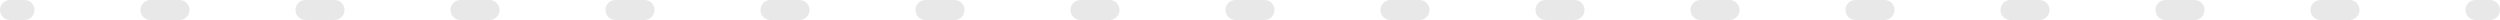 <?xml version="1.0" encoding="UTF-8"?> <svg xmlns="http://www.w3.org/2000/svg" width="1000" height="8" viewBox="0 0 1000 8" fill="none"> <path fill-rule="evenodd" clip-rule="evenodd" d="M-3.49691e-07 4C-1.56562e-07 1.791 1.791 1.56562e-07 4 3.49691e-07L9.812 8.57836e-07C12.022 1.05097e-06 13.812 1.791 13.812 4C13.812 6.209 12.022 8 9.812 8L4 8C1.791 8 -5.4282e-07 6.209 -3.49691e-07 4ZM56.188 4C56.188 1.791 57.978 5.06863e-06 60.188 5.26176e-06L71.812 6.27805e-06C74.022 6.47118e-06 75.812 1.791 75.812 4C75.812 6.209 74.022 8 71.812 8L60.188 8C57.978 8 56.188 6.209 56.188 4ZM118.187 4C118.187 1.791 119.978 1.04888e-05 122.188 1.0682e-05L133.812 1.16983e-05C136.022 1.18914e-05 137.812 1.791 137.812 4C137.812 6.209 136.022 8 133.812 8L122.187 8C119.978 8 118.187 6.209 118.187 4ZM180.187 4C180.187 1.791 181.978 1.59091e-05 184.188 1.61022e-05L195.812 1.71185e-05C198.022 1.73116e-05 199.812 1.791 199.812 4C199.812 6.209 198.022 8 195.812 8L184.187 8C181.978 8 180.187 6.209 180.187 4ZM242.187 4C242.187 1.791 243.978 2.13293e-05 246.188 2.15224e-05L257.812 2.25387e-05C260.022 2.27318e-05 261.812 1.791 261.812 4C261.812 6.209 260.022 8 257.812 8L246.187 8C243.978 8 242.187 6.209 242.187 4ZM304.187 4C304.187 1.791 305.978 2.67495e-05 308.188 2.69426e-05L319.812 2.79589e-05C322.022 2.8152e-05 323.812 1.791 323.812 4C323.812 6.209 322.022 8 319.812 8L308.187 8C305.978 8 304.187 6.209 304.187 4ZM366.187 4C366.187 1.791 367.978 3.21697e-05 370.188 3.23628e-05L381.812 3.33791e-05C384.022 3.35722e-05 385.812 1.791 385.812 4C385.812 6.209 384.022 8 381.812 8L370.187 8C367.978 8 366.187 6.209 366.187 4ZM428.187 4C428.187 1.791 429.978 3.75899e-05 432.188 3.7783e-05L443.812 3.87993e-05C446.022 3.89925e-05 447.812 1.791 447.812 4C447.812 6.209 446.022 8 443.812 8L432.187 8C429.978 8 428.187 6.209 428.187 4ZM490.187 4C490.187 1.791 491.978 4.30101e-05 494.188 4.32032e-05L505.812 4.42195e-05C508.022 4.44127e-05 509.812 1.791 509.812 4C509.812 6.209 508.022 8 505.812 8L494.187 8C491.978 8 490.187 6.209 490.187 4ZM552.187 4C552.187 1.791 553.978 4.84303e-05 556.188 4.86235e-05L567.812 4.96397e-05C570.022 4.98329e-05 571.812 1.791 571.812 4C571.812 6.209 570.022 8 567.812 8L556.187 8C553.978 8 552.187 6.209 552.187 4ZM614.187 4C614.187 1.791 615.978 5.38505e-05 618.188 5.40437e-05L629.812 5.506e-05C632.022 5.52531e-05 633.812 1.791 633.812 4C633.812 6.209 632.022 8 629.812 8L618.187 8C615.978 8 614.187 6.209 614.187 4ZM676.187 4C676.187 1.791 677.978 5.92708e-05 680.188 5.94639e-05L691.812 6.04802e-05C694.022 6.06733e-05 695.812 1.791 695.812 4C695.812 6.209 694.022 8 691.812 8L680.187 8C677.978 8 676.187 6.209 676.187 4ZM738.187 4C738.187 1.791 739.978 6.4691e-05 742.188 6.48841e-05L753.812 6.59004e-05C756.022 6.60935e-05 757.812 1.791 757.812 4C757.812 6.209 756.022 8 753.812 8L742.187 8C739.978 8 738.187 6.209 738.187 4ZM800.187 4C800.187 1.791 801.978 7.01112e-05 804.188 7.03043e-05L815.812 7.13206e-05C818.022 7.15137e-05 819.812 1.791 819.812 4C819.812 6.209 818.022 8 815.812 8L804.187 8C801.978 8 800.187 6.209 800.187 4ZM862.187 4C862.187 1.791 863.978 7.55314e-05 866.188 7.57245e-05L877.812 7.67408e-05C880.022 7.69339e-05 881.812 1.791 881.812 4C881.812 6.209 880.022 8 877.812 8L866.187 8C863.978 8 862.187 6.209 862.187 4ZM924.187 4C924.187 1.791 925.978 8.09516e-05 928.188 8.11447e-05L939.812 8.2161e-05C942.022 8.23542e-05 943.812 1.791 943.812 4C943.812 6.209 942.022 8 939.812 8L928.187 8C925.978 8 924.187 6.209 924.187 4ZM986.187 4C986.187 1.791 987.978 8.63718e-05 990.188 8.65649e-05L996 8.70731e-05C998.209 8.72662e-05 1000 1.791 1000 4C1000 6.209 998.209 8 996 8L990.187 8C987.978 8 986.187 6.209 986.187 4Z" fill="#E8E8E8"></path> </svg> 